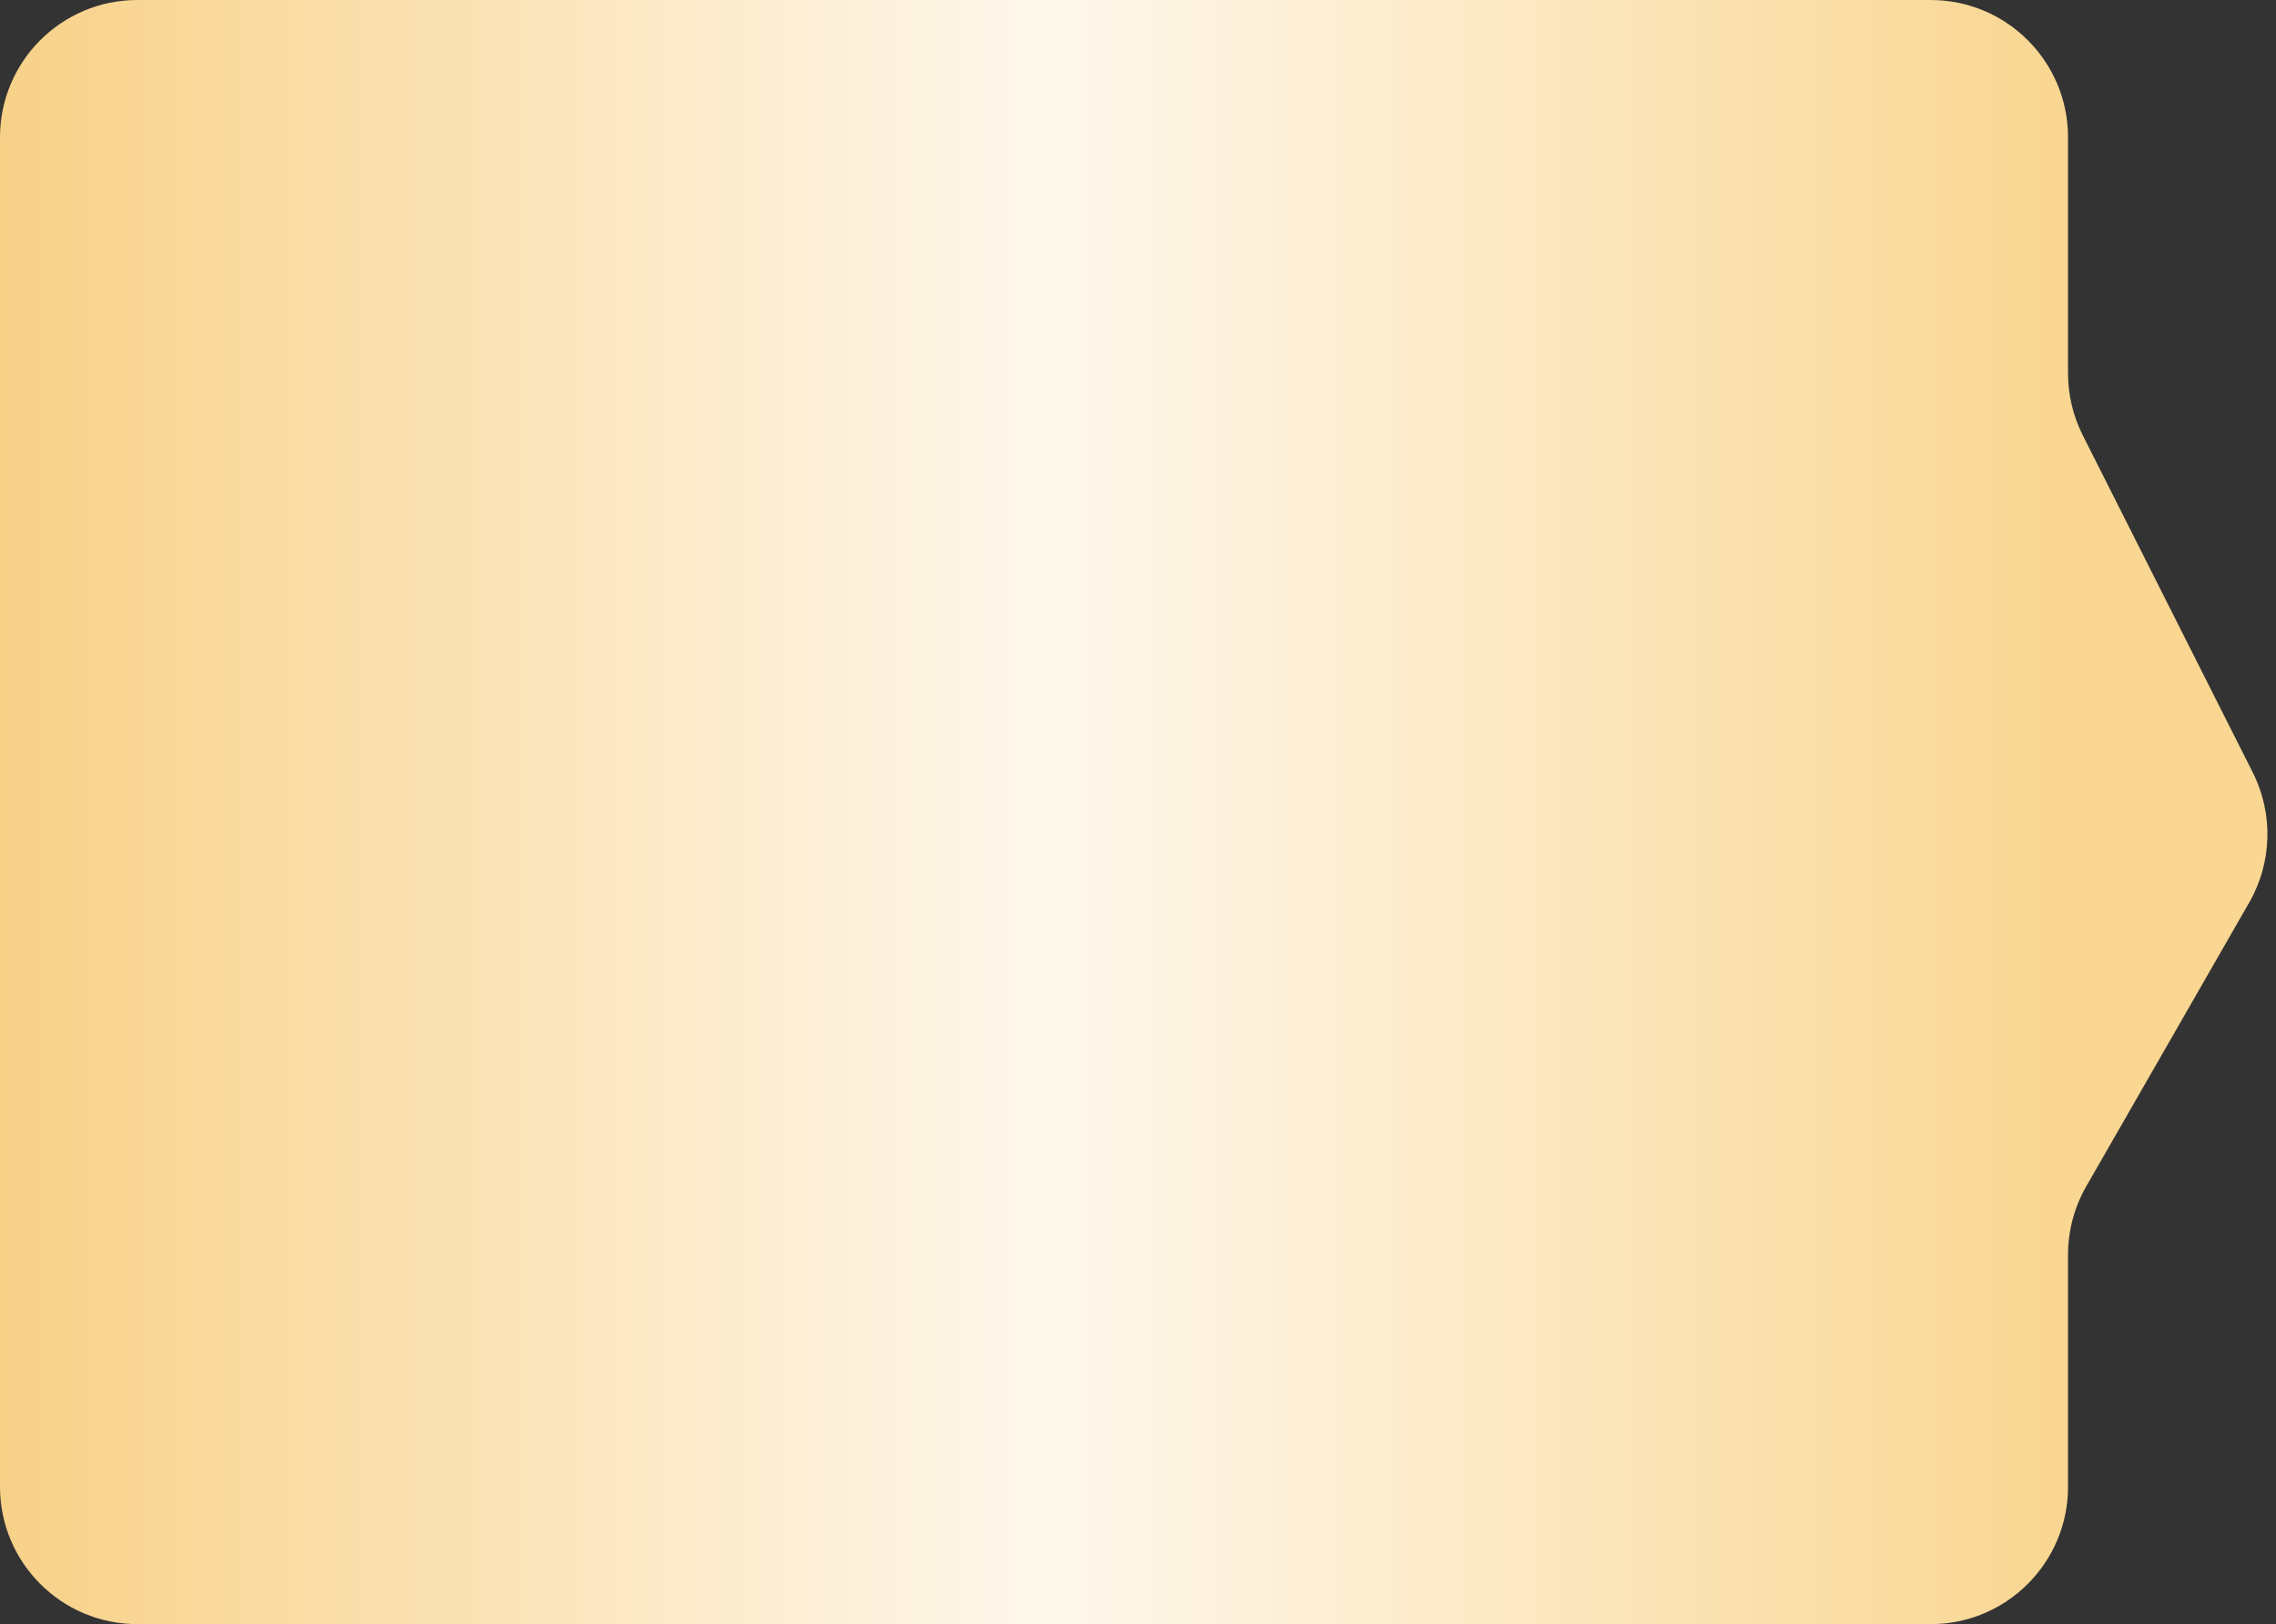 <?xml version="1.0" encoding="UTF-8"?> <svg xmlns="http://www.w3.org/2000/svg" width="227" height="162" viewBox="0 0 227 162" fill="none"><rect x="0" y="0" width="227" height="162" fill="#333333" stroke="none"/><path d="M0 13.699C0 6.133 6.133 0 13.699 0H192.559C200.124 0 206.258 6.133 206.258 13.699V37.242C206.258 39.384 206.76 41.496 207.724 43.409L224.679 77.043C226.752 81.156 226.62 86.035 224.326 90.03L208.077 118.332C206.885 120.408 206.258 122.759 206.258 125.153V148.301C206.258 155.867 200.124 162 192.559 162H13.699C6.133 162 0 155.867 0 148.301V13.699Z" fill="url(#paint0_linear_1638_34)"></path><defs><linearGradient id="paint0_linear_1638_34" x1="206.258" y1="81" x2="0" y2="81" gradientUnits="userSpaceOnUse"><stop stop-color="#F9D691"></stop><stop offset="0.493" stop-color="#FEF8ED"></stop><stop offset="1" stop-color="#F8D188"></stop></linearGradient></defs></svg> 